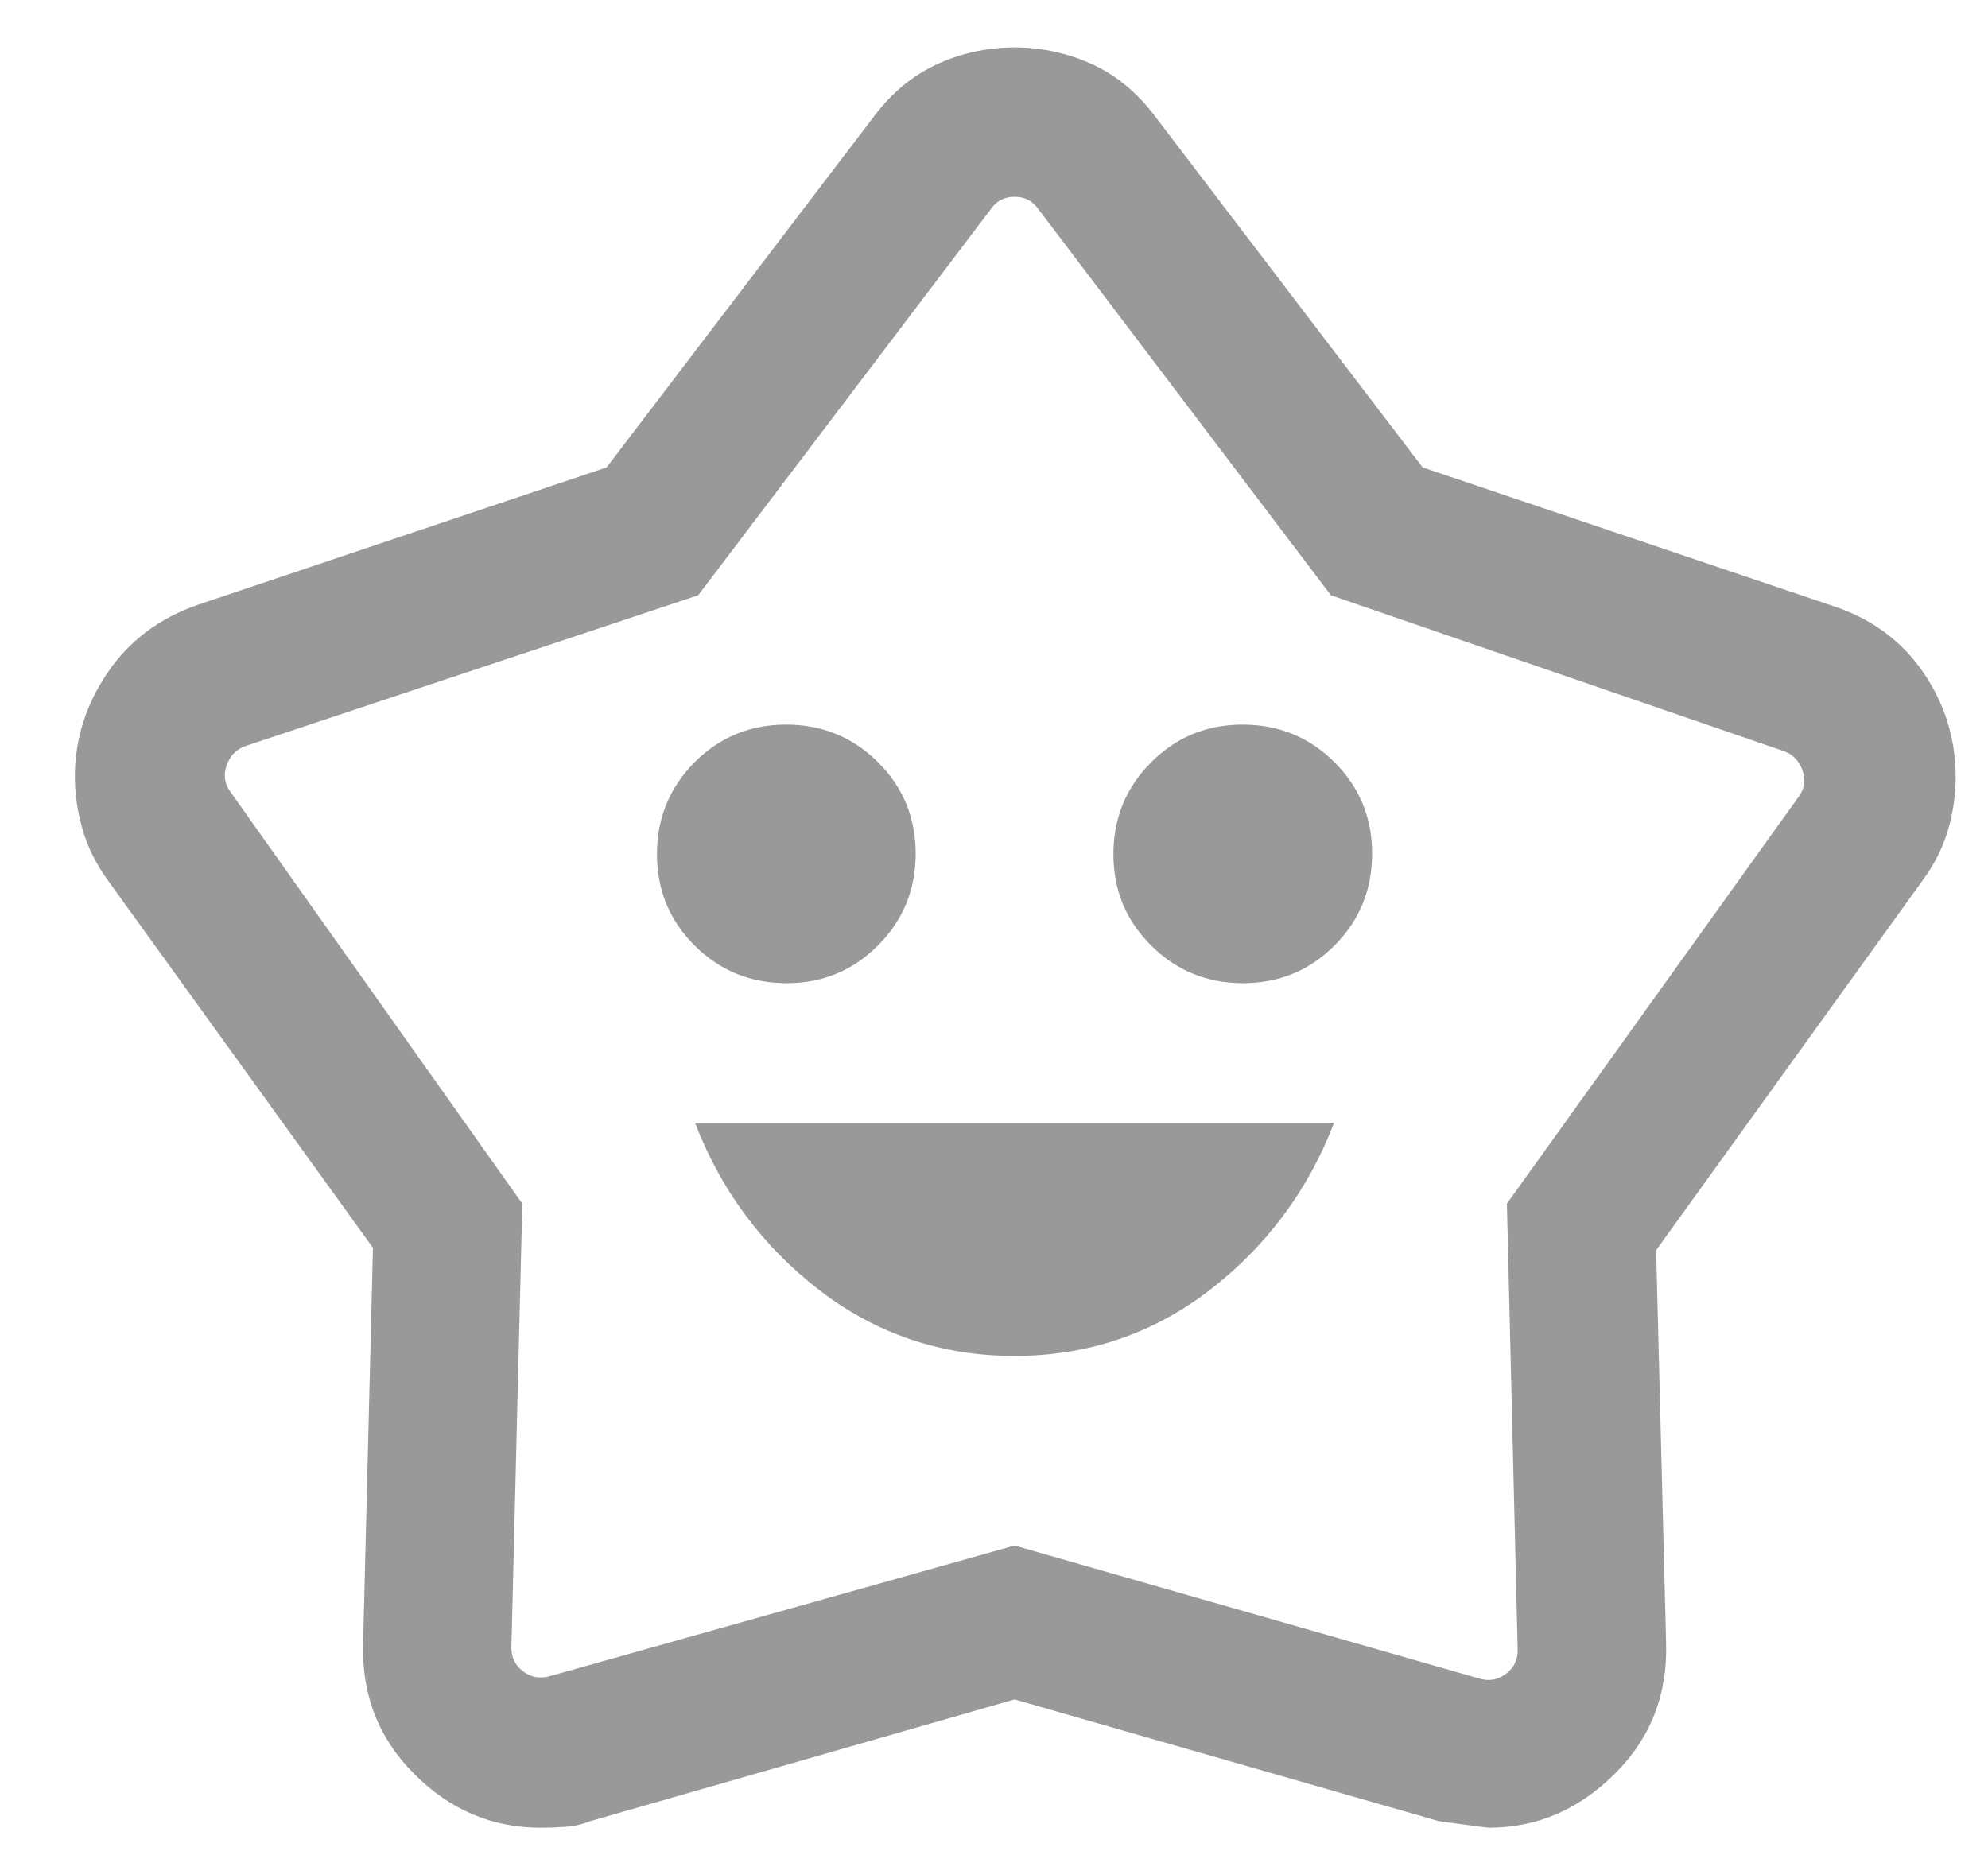 <svg width="15" height="14" viewBox="0 0 15 14" fill="none" xmlns="http://www.w3.org/2000/svg">
<path d="M7.654 10.232C8.204 10.232 8.694 10.067 9.125 9.737C9.555 9.406 9.869 8.985 10.066 8.473H5.244C5.441 8.985 5.755 9.406 6.184 9.737C6.614 10.067 7.104 10.232 7.654 10.232ZM5.935 7.419C6.206 7.419 6.436 7.324 6.625 7.134C6.814 6.944 6.909 6.713 6.909 6.442C6.909 6.17 6.814 5.94 6.624 5.751C6.434 5.562 6.203 5.468 5.931 5.468C5.66 5.468 5.429 5.563 5.24 5.753C5.052 5.943 4.957 6.174 4.957 6.445C4.957 6.717 5.052 6.947 5.242 7.136C5.432 7.325 5.663 7.419 5.935 7.419ZM9.379 7.419C9.651 7.419 9.881 7.324 10.07 7.134C10.259 6.944 10.353 6.713 10.353 6.442C10.353 6.17 10.258 5.94 10.068 5.751C9.878 5.562 9.647 5.468 9.376 5.468C9.104 5.468 8.874 5.563 8.685 5.753C8.496 5.943 8.401 6.174 8.401 6.445C8.401 6.717 8.496 6.947 8.687 7.136C8.877 7.325 9.108 7.419 9.379 7.419ZM4.577 3.527L6.594 0.879C6.728 0.7 6.888 0.568 7.072 0.484C7.256 0.4 7.45 0.358 7.655 0.358C7.86 0.358 8.054 0.4 8.239 0.484C8.423 0.568 8.582 0.7 8.716 0.879L10.734 3.527L13.819 4.569C14.114 4.664 14.344 4.831 14.509 5.07C14.674 5.31 14.756 5.575 14.756 5.864C14.756 5.998 14.737 6.131 14.698 6.264C14.659 6.397 14.595 6.524 14.505 6.646L12.496 9.434L12.571 12.394C12.583 12.787 12.454 13.118 12.182 13.387C11.911 13.657 11.594 13.792 11.233 13.792C11.223 13.792 11.098 13.775 10.858 13.743L7.655 12.824L4.452 13.743C4.39 13.768 4.325 13.782 4.259 13.786C4.193 13.79 4.132 13.792 4.077 13.792C3.713 13.792 3.395 13.657 3.126 13.387C2.856 13.118 2.727 12.787 2.74 12.394L2.814 9.416L0.816 6.646C0.727 6.524 0.663 6.396 0.624 6.262C0.585 6.129 0.565 5.996 0.565 5.862C0.565 5.581 0.647 5.319 0.811 5.077C0.975 4.835 1.204 4.663 1.498 4.562L4.577 3.527ZM5.268 4.492L1.857 5.628C1.785 5.652 1.736 5.701 1.71 5.776C1.684 5.85 1.694 5.918 1.742 5.98L3.941 9.083L3.859 12.417C3.854 12.498 3.883 12.563 3.945 12.611C4.007 12.658 4.077 12.67 4.153 12.647L7.655 11.663L11.157 12.665C11.234 12.689 11.303 12.677 11.365 12.629C11.427 12.582 11.456 12.517 11.451 12.436L11.37 9.083L13.568 6.017C13.616 5.955 13.627 5.887 13.6 5.813C13.574 5.739 13.525 5.69 13.453 5.666L10.042 4.492L7.835 1.578C7.791 1.516 7.732 1.485 7.655 1.485C7.579 1.485 7.519 1.516 7.476 1.578L5.268 4.492Z" fill="#999999"/>
</svg>
